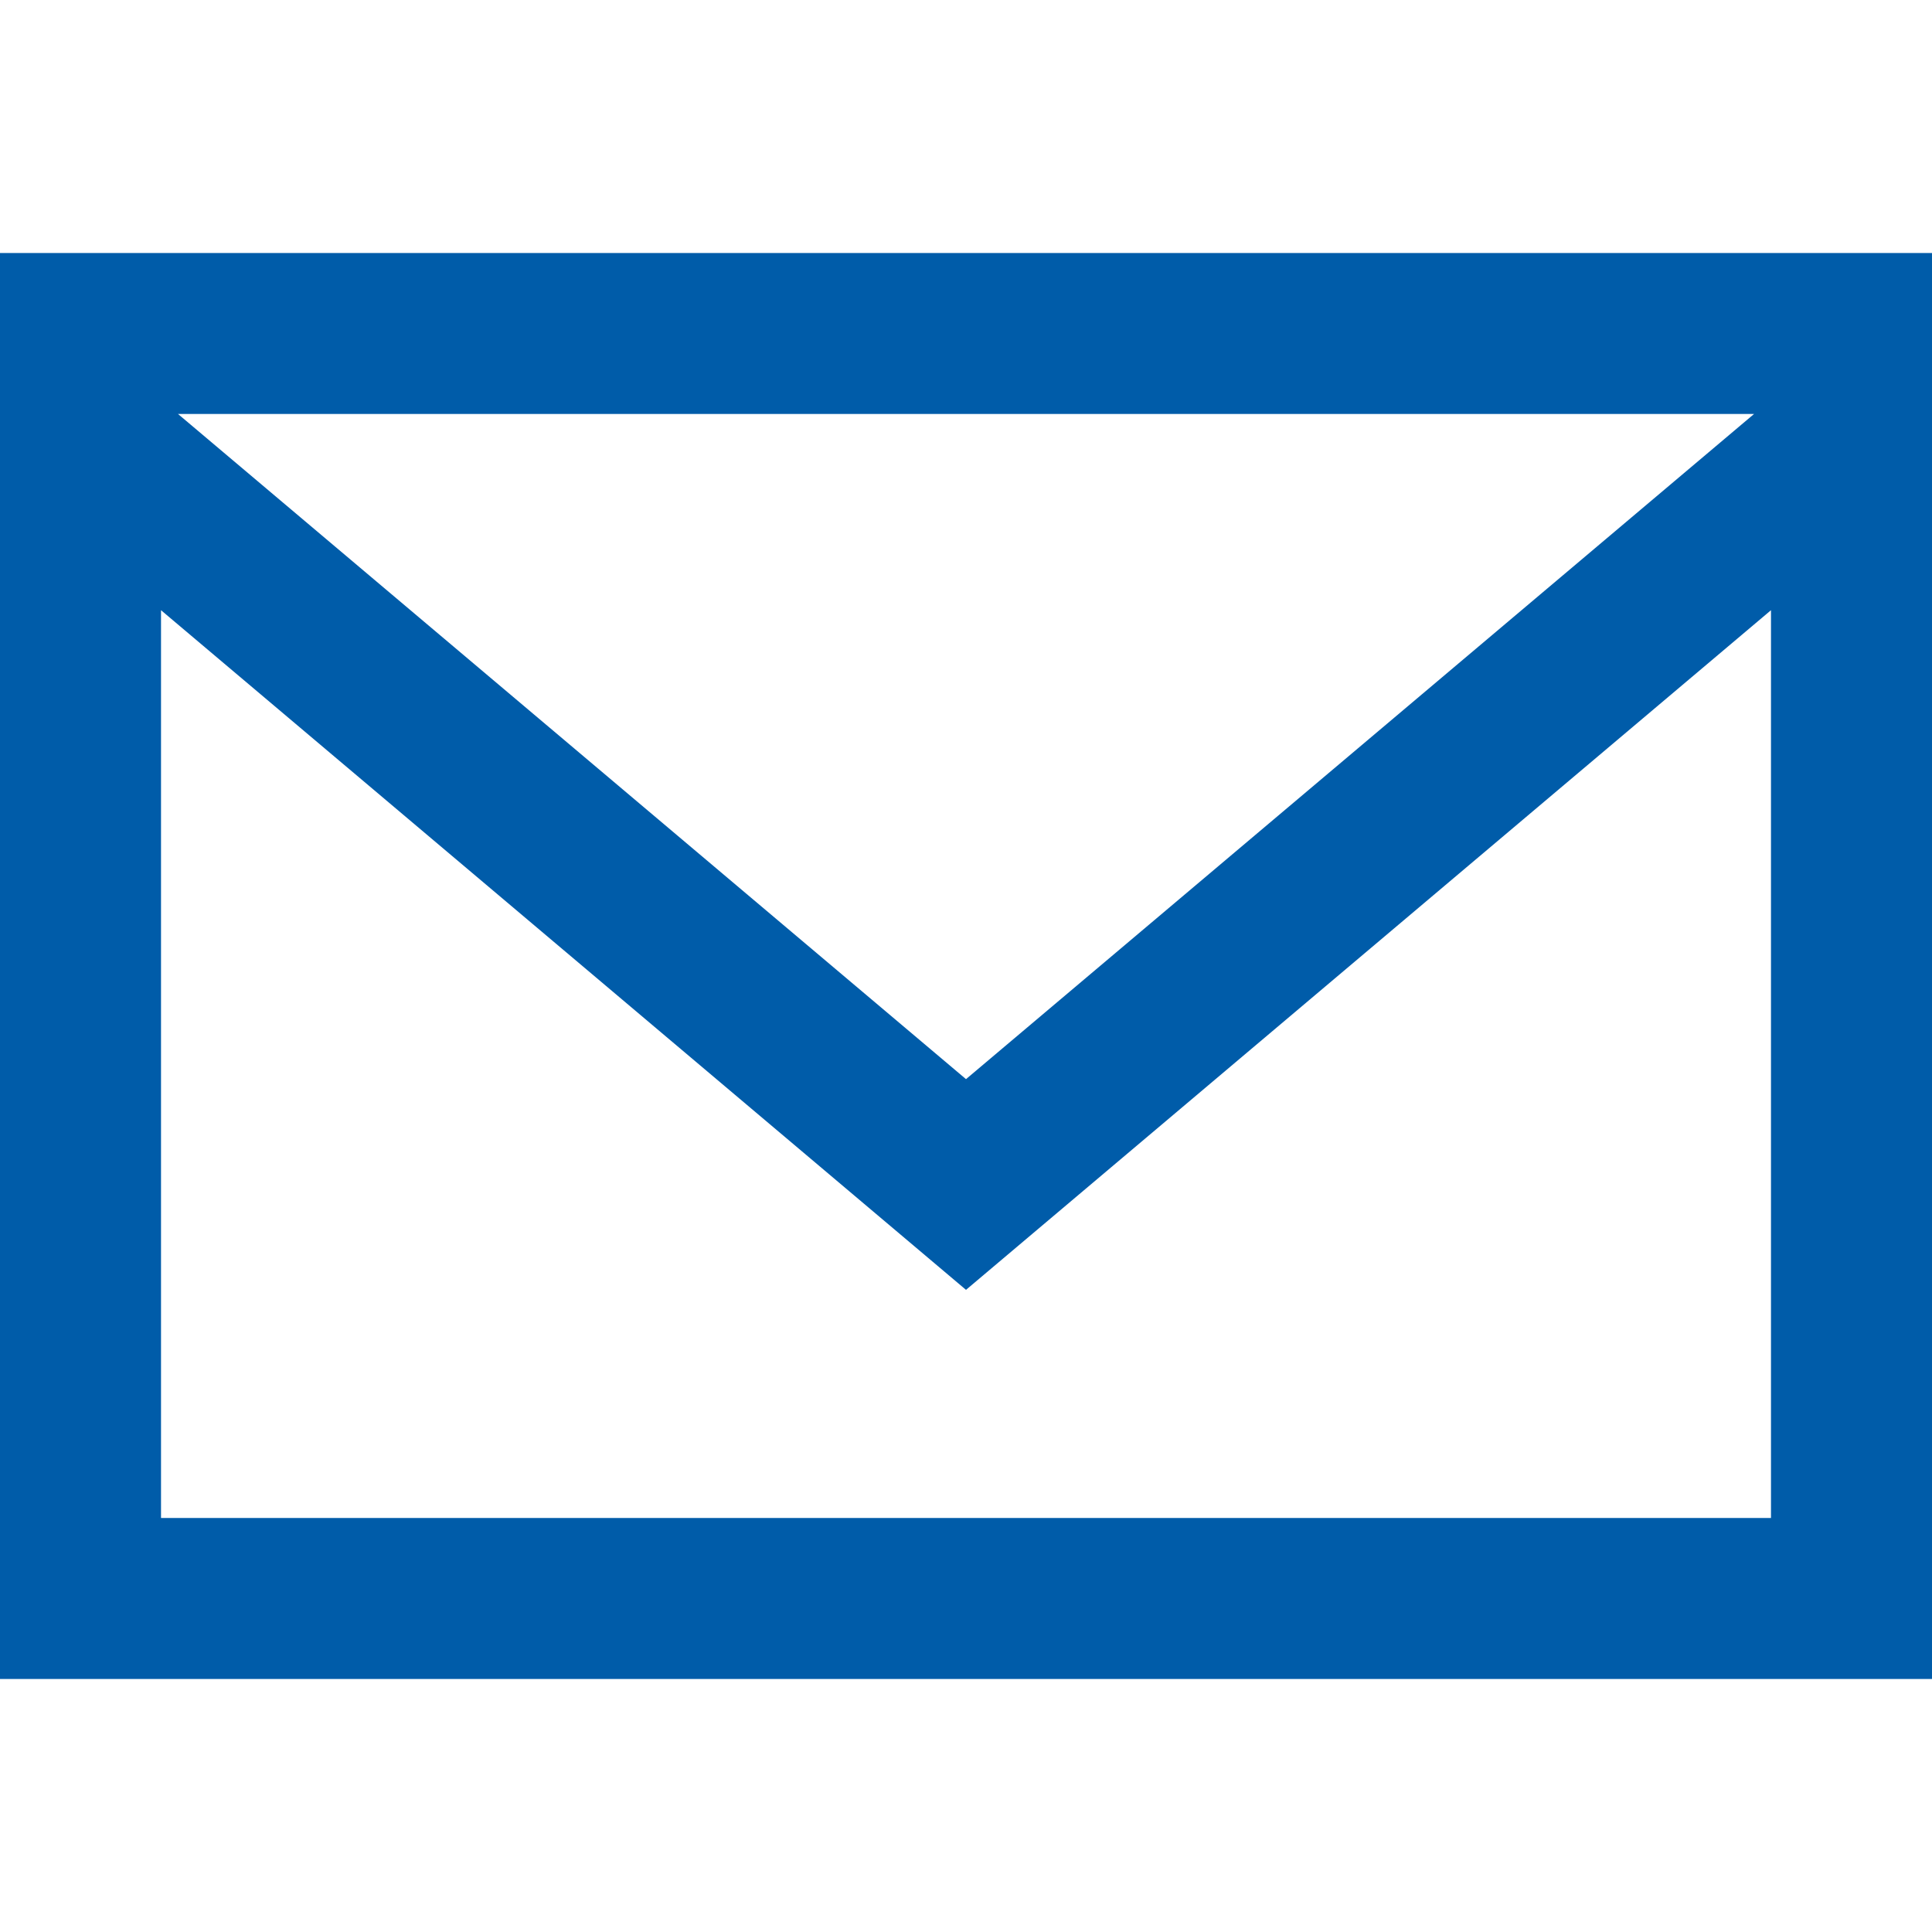 <svg xmlns="http://www.w3.org/2000/svg" viewBox="0 0 50 50"
	class="c-servicebar__icon c-servicebar__icon--uebersicht-kontakt-e-1" fill="#005CA9">
	<path
		d="M0 43.452h50V6.548H0v36.904zm4.167-4.167V15.792L25 33.381l20.833-17.589v23.493H4.167zm.44-28.571h40.787L25 27.928 4.607 10.714z"></path>
</svg>
